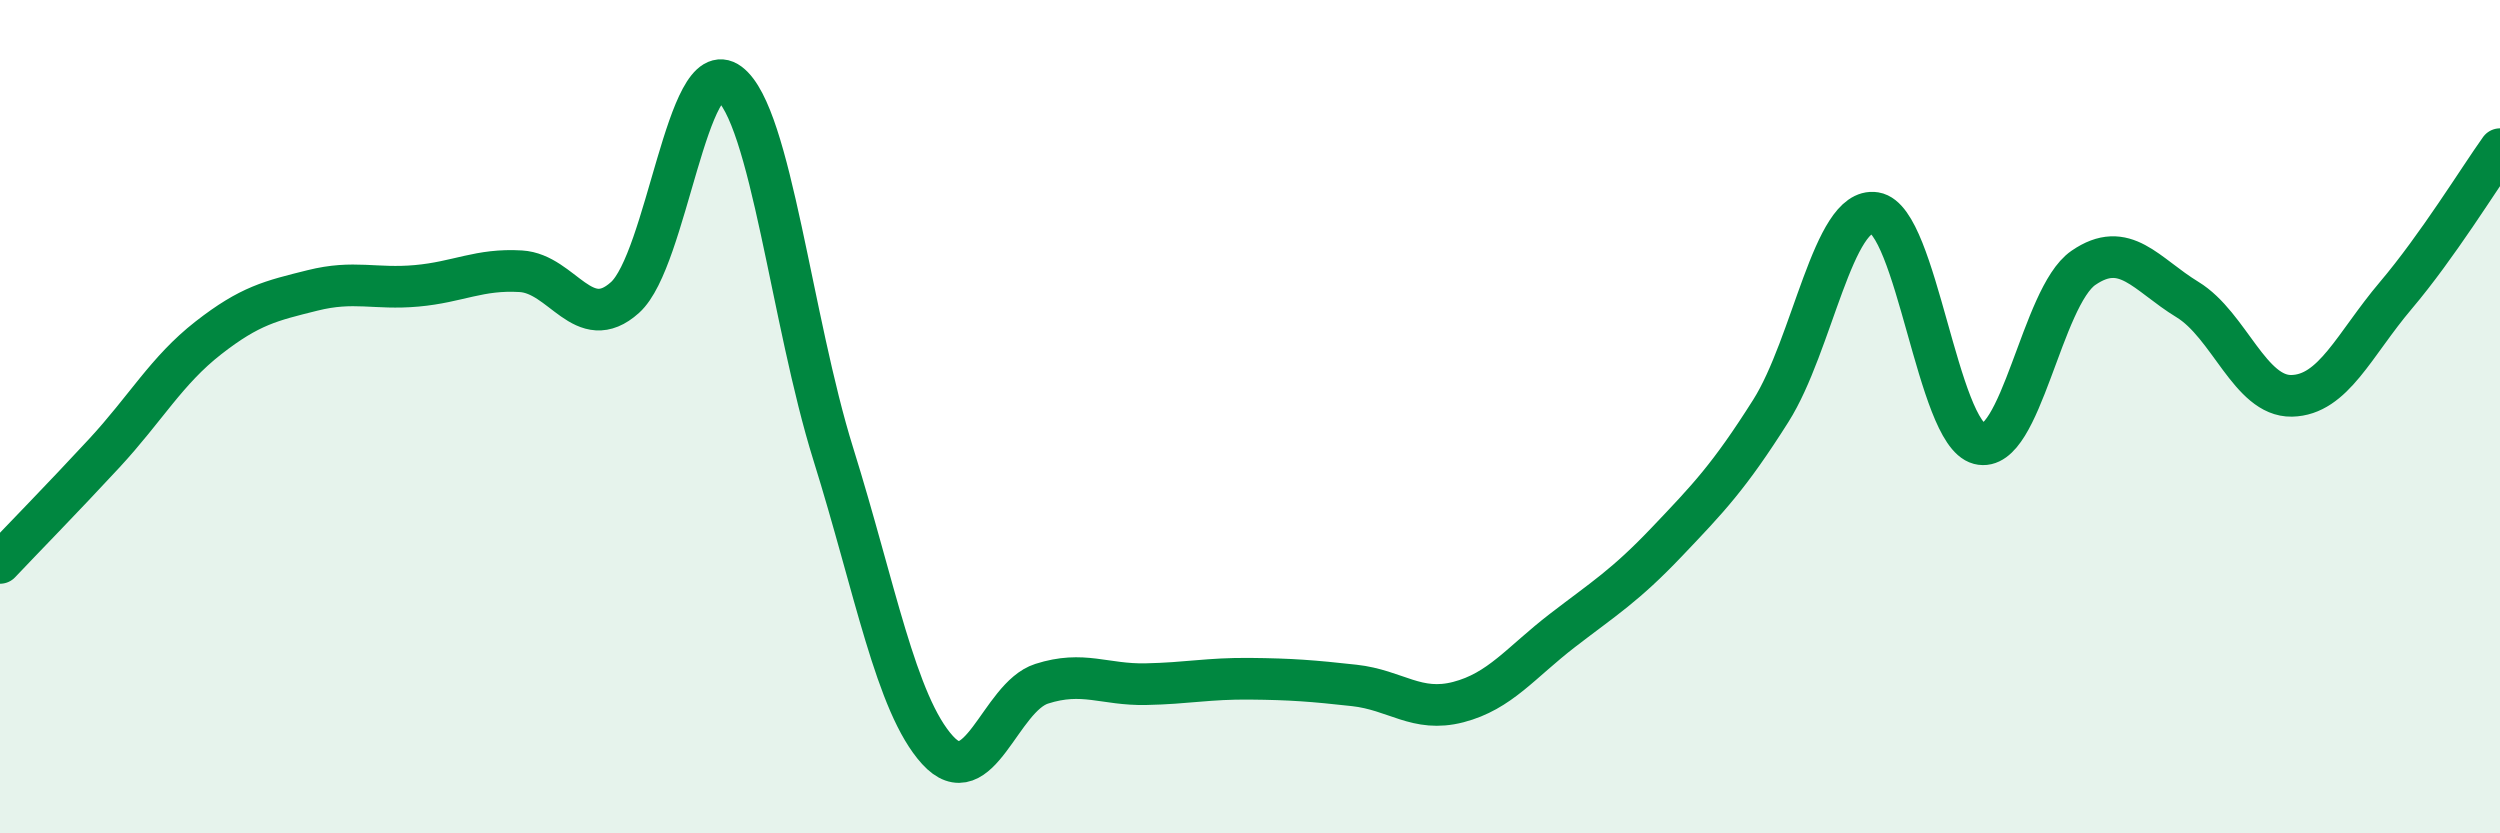 
    <svg width="60" height="20" viewBox="0 0 60 20" xmlns="http://www.w3.org/2000/svg">
      <path
        d="M 0,13.51 C 0.5,12.98 1.5,11.96 2.5,10.88 C 3.5,9.8 4,8.89 5,8.11 C 6,7.33 6.5,7.22 7.5,6.97 C 8.5,6.72 9,6.95 10,6.86 C 11,6.77 11.5,6.45 12.5,6.51 C 13.5,6.57 14,8.04 15,7.14 C 16,6.24 16.5,1.25 17.5,2 C 18.5,2.75 19,7.7 20,10.9 C 21,14.1 21.5,16.9 22.5,18 C 23.5,19.1 24,16.73 25,16.41 C 26,16.09 26.5,16.44 27.5,16.42 C 28.5,16.4 29,16.28 30,16.29 C 31,16.3 31.5,16.34 32.5,16.45 C 33.5,16.56 34,17.11 35,16.85 C 36,16.59 36.5,15.9 37.5,15.13 C 38.5,14.36 39,14.06 40,13.01 C 41,11.96 41.5,11.44 42.5,9.86 C 43.5,8.28 44,4.95 45,5.11 C 46,5.27 46.5,10.39 47.5,10.65 C 48.5,10.91 49,7.12 50,6.43 C 51,5.74 51.5,6.58 52.5,7.19 C 53.5,7.8 54,9.52 55,9.5 C 56,9.48 56.5,8.27 57.5,7.09 C 58.5,5.91 59.5,4.28 60,3.58L60 20L0 20Z"
        fill="#008740"
        opacity="0.1"
        stroke-linecap="round"
        stroke-linejoin="round"
      />
      <path
        d="M 0,13.51 C 0.5,12.98 1.5,11.96 2.5,10.88 C 3.5,9.8 4,8.89 5,8.11 C 6,7.33 6.5,7.22 7.5,6.97 C 8.5,6.72 9,6.95 10,6.86 C 11,6.77 11.5,6.45 12.5,6.51 C 13.5,6.57 14,8.04 15,7.14 C 16,6.24 16.5,1.25 17.5,2 C 18.5,2.75 19,7.7 20,10.9 C 21,14.1 21.5,16.9 22.5,18 C 23.5,19.1 24,16.73 25,16.41 C 26,16.09 26.5,16.44 27.5,16.42 C 28.5,16.4 29,16.28 30,16.29 C 31,16.3 31.5,16.34 32.5,16.45 C 33.5,16.56 34,17.11 35,16.85 C 36,16.59 36.5,15.9 37.5,15.13 C 38.5,14.36 39,14.06 40,13.01 C 41,11.96 41.5,11.44 42.5,9.86 C 43.5,8.28 44,4.95 45,5.11 C 46,5.27 46.5,10.39 47.5,10.65 C 48.5,10.91 49,7.12 50,6.43 C 51,5.74 51.5,6.58 52.5,7.19 C 53.5,7.8 54,9.52 55,9.5 C 56,9.48 56.5,8.27 57.5,7.09 C 58.5,5.91 59.5,4.28 60,3.58"
        stroke="#008740"
        stroke-width="1"
        fill="none"
        stroke-linecap="round"
        stroke-linejoin="round"
      />
    </svg>
  